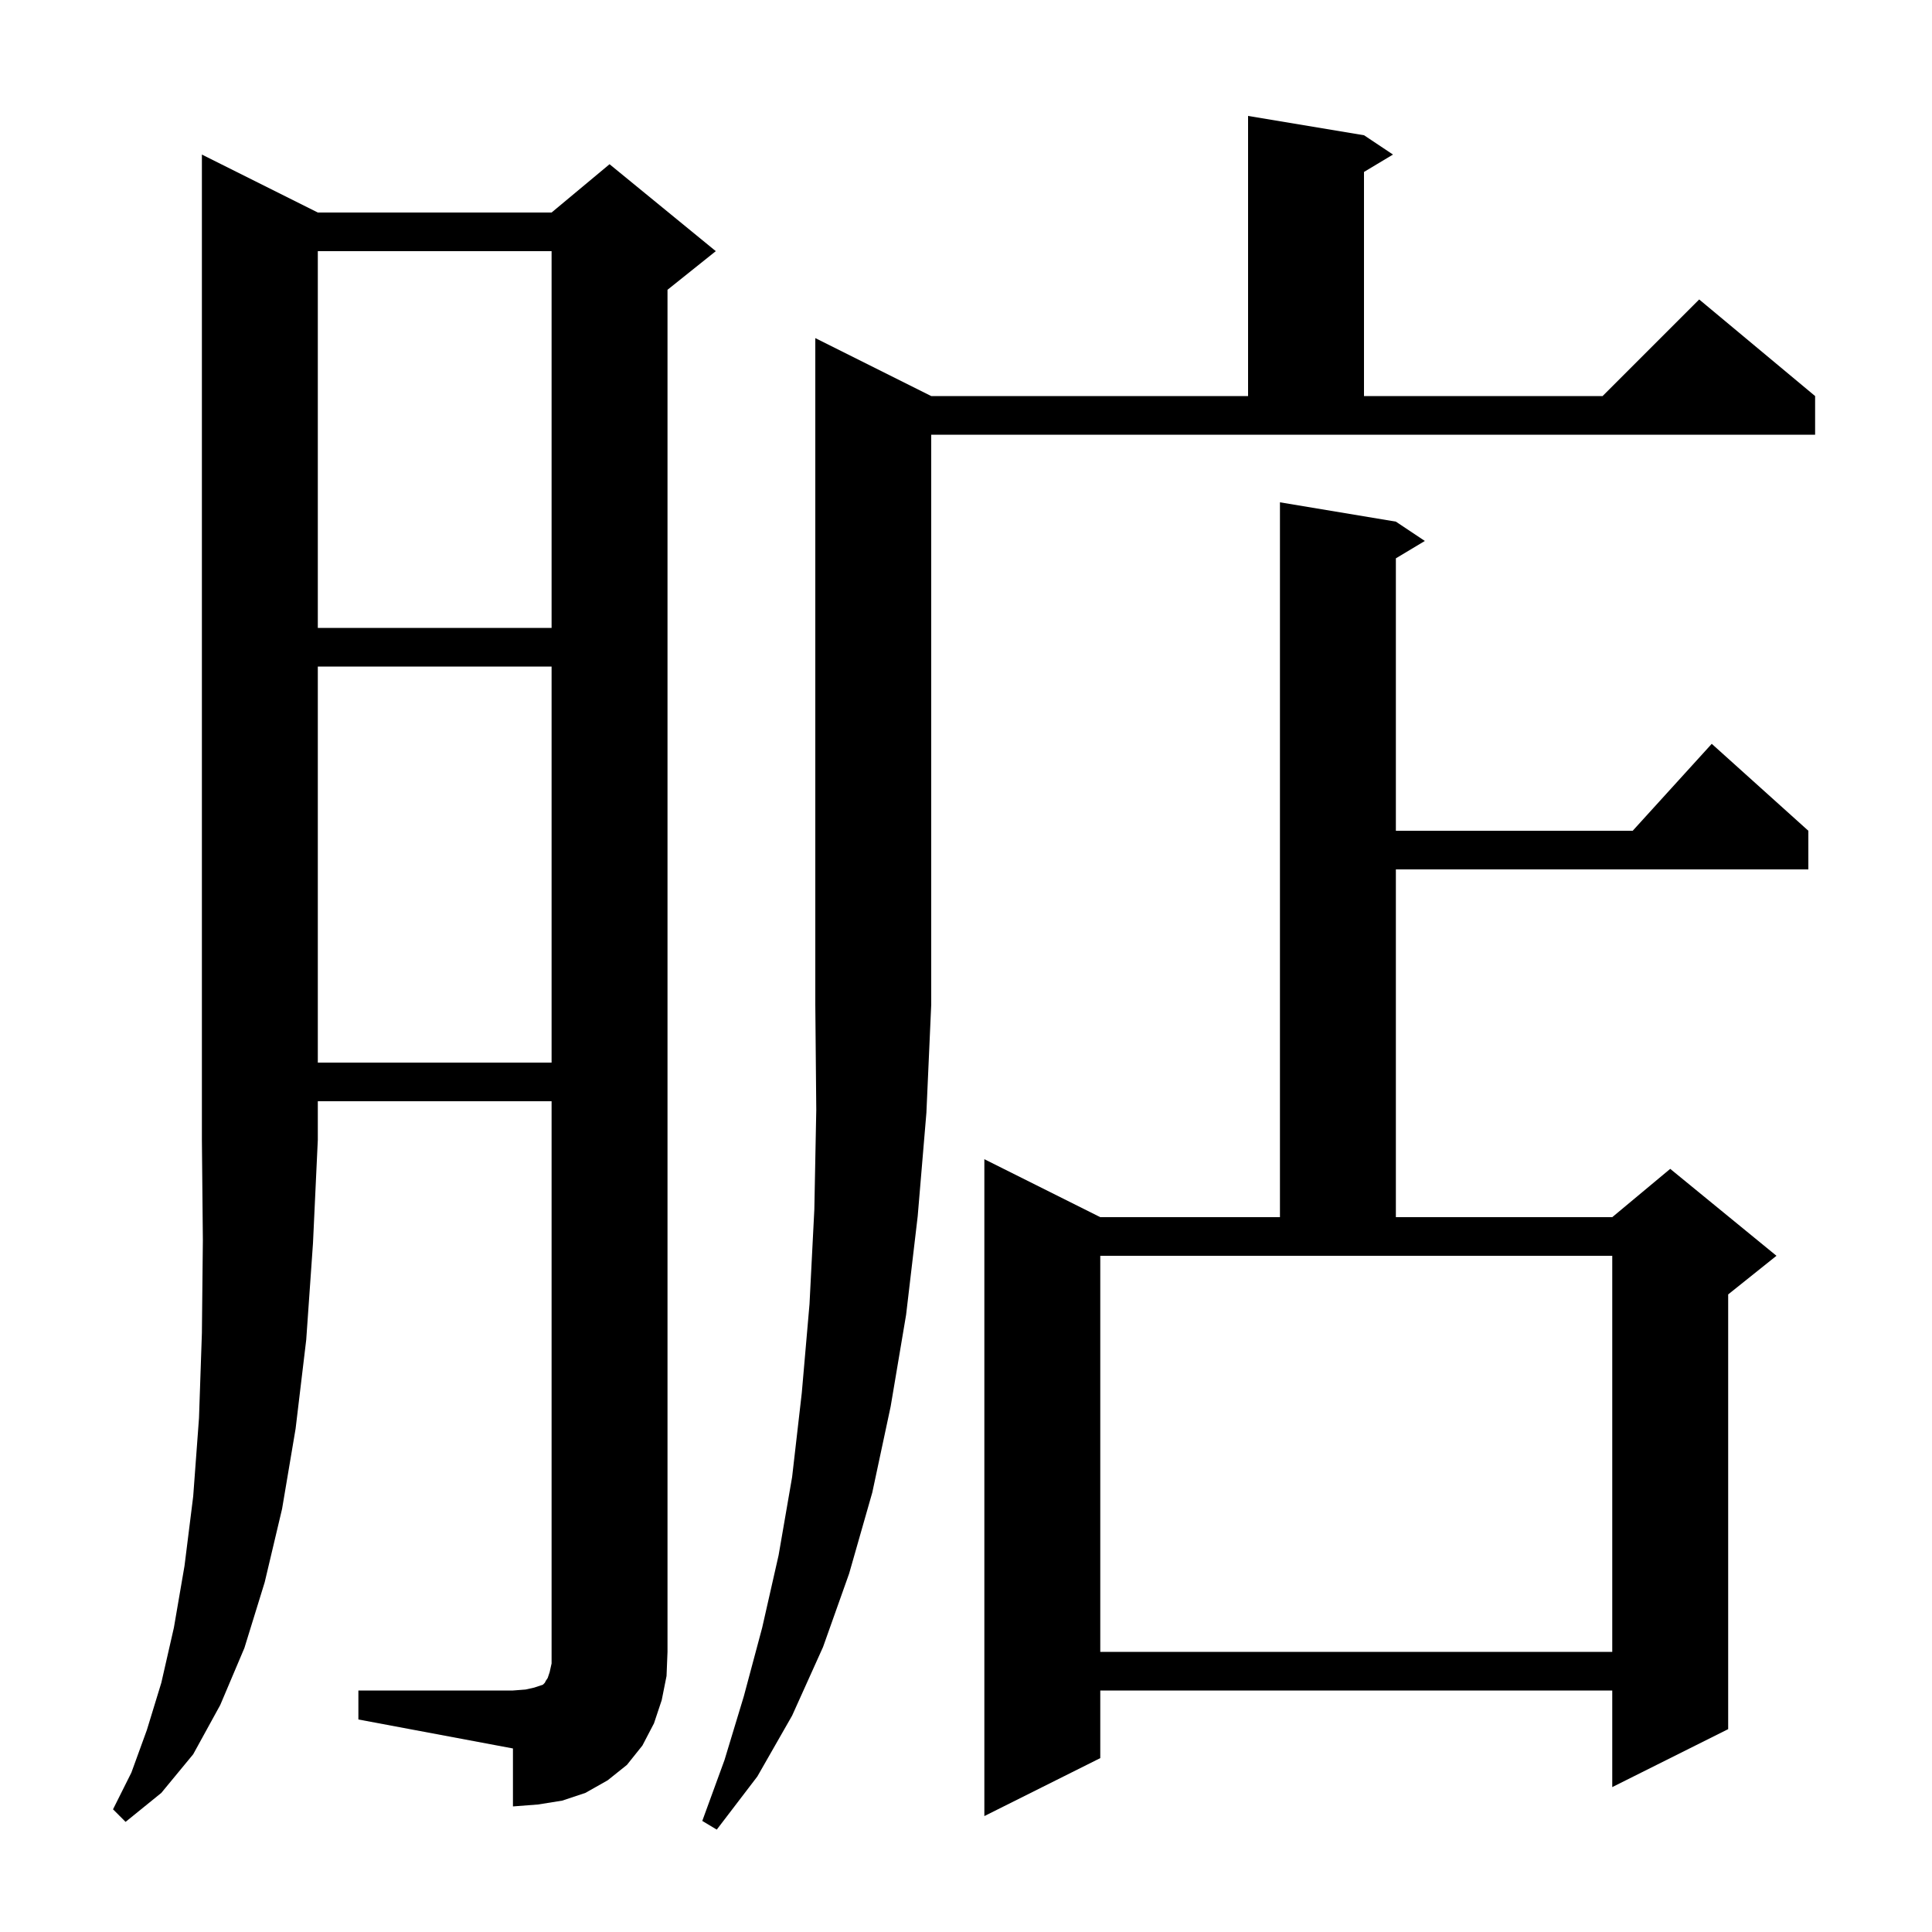 <svg xmlns="http://www.w3.org/2000/svg" xmlns:xlink="http://www.w3.org/1999/xlink" version="1.1" baseProfile="full" viewBox="0 0 200 200" width="200" height="200"><g fill="currentColor"><path d="M 96.4 41.0 L 129.2 41.0 L 129.2 12.0 L 141.2 14.0 L 144.2 16.0 L 141.2 17.8 L 141.2 41.0 L 165.9 41.0 L 175.9 31.0 L 187.9 41.0 L 187.9 45.0 L 96.4 45.0 L 96.4 104.0 L 95.9 115.2 L 95.0 125.9 L 93.8 136.1 L 92.2 145.6 L 90.3 154.5 L 87.9 162.9 L 85.2 170.5 L 82.0 177.6 L 78.4 183.9 L 74.2 189.4 L 72.7 188.5 L 75.0 182.2 L 77.0 175.6 L 78.9 168.5 L 80.6 161.0 L 82.0 152.9 L 83.0 144.2 L 83.8 135.0 L 84.3 125.2 L 84.5 114.9 L 84.4 104.0 L 84.4 35.0 Z M 32.9 22.0 L 57.1 22.0 L 63.1 17.0 L 74.1 26.0 L 69.1 30.0 L 69.1 171.0 L 69.0 173.5 L 68.5 176.0 L 67.7 178.4 L 66.5 180.7 L 64.9 182.7 L 62.9 184.3 L 60.6 185.6 L 58.2 186.4 L 55.7 186.8 L 53.1 187.0 L 53.1 181.0 L 37.1 178.0 L 37.1 175.0 L 53.1 175.0 L 54.4 174.9 L 55.3 174.7 L 56.2 174.4 L 56.4 174.2 L 56.5 174.0 L 56.7 173.7 L 56.9 173.1 L 57.1 172.2 L 57.1 114.0 L 32.9 114.0 L 32.9 118.0 L 32.4 128.7 L 31.7 138.7 L 30.6 147.9 L 29.2 156.2 L 27.4 163.8 L 25.3 170.6 L 22.8 176.5 L 20.0 181.6 L 16.7 185.6 L 13.0 188.6 L 11.7 187.3 L 13.6 183.5 L 15.2 179.1 L 16.7 174.2 L 18.0 168.5 L 19.1 162.1 L 20.0 154.9 L 20.6 146.8 L 20.9 138.0 L 21.0 128.4 L 20.9 118.0 L 20.9 16.0 Z M 144.5 54.0 L 147.5 56.0 L 144.5 57.8 L 144.5 86.0 L 169.018 86.0 L 177.2 77.0 L 187.2 86.0 L 187.2 90.0 L 144.5 90.0 L 144.5 126.0 L 166.9 126.0 L 172.9 121.0 L 183.9 130.0 L 178.9 134.0 L 178.9 179.0 L 166.9 185.0 L 166.9 175.0 L 113.9 175.0 L 113.9 182.0 L 101.9 188.0 L 101.9 120.0 L 113.9 126.0 L 132.5 126.0 L 132.5 52.0 Z M 113.9 171.0 L 166.9 171.0 L 166.9 130.0 L 113.9 130.0 Z M 32.9 69.0 L 32.9 110.0 L 57.1 110.0 L 57.1 69.0 Z M 32.9 26.0 L 32.9 65.0 L 57.1 65.0 L 57.1 26.0 Z "/></g></svg>